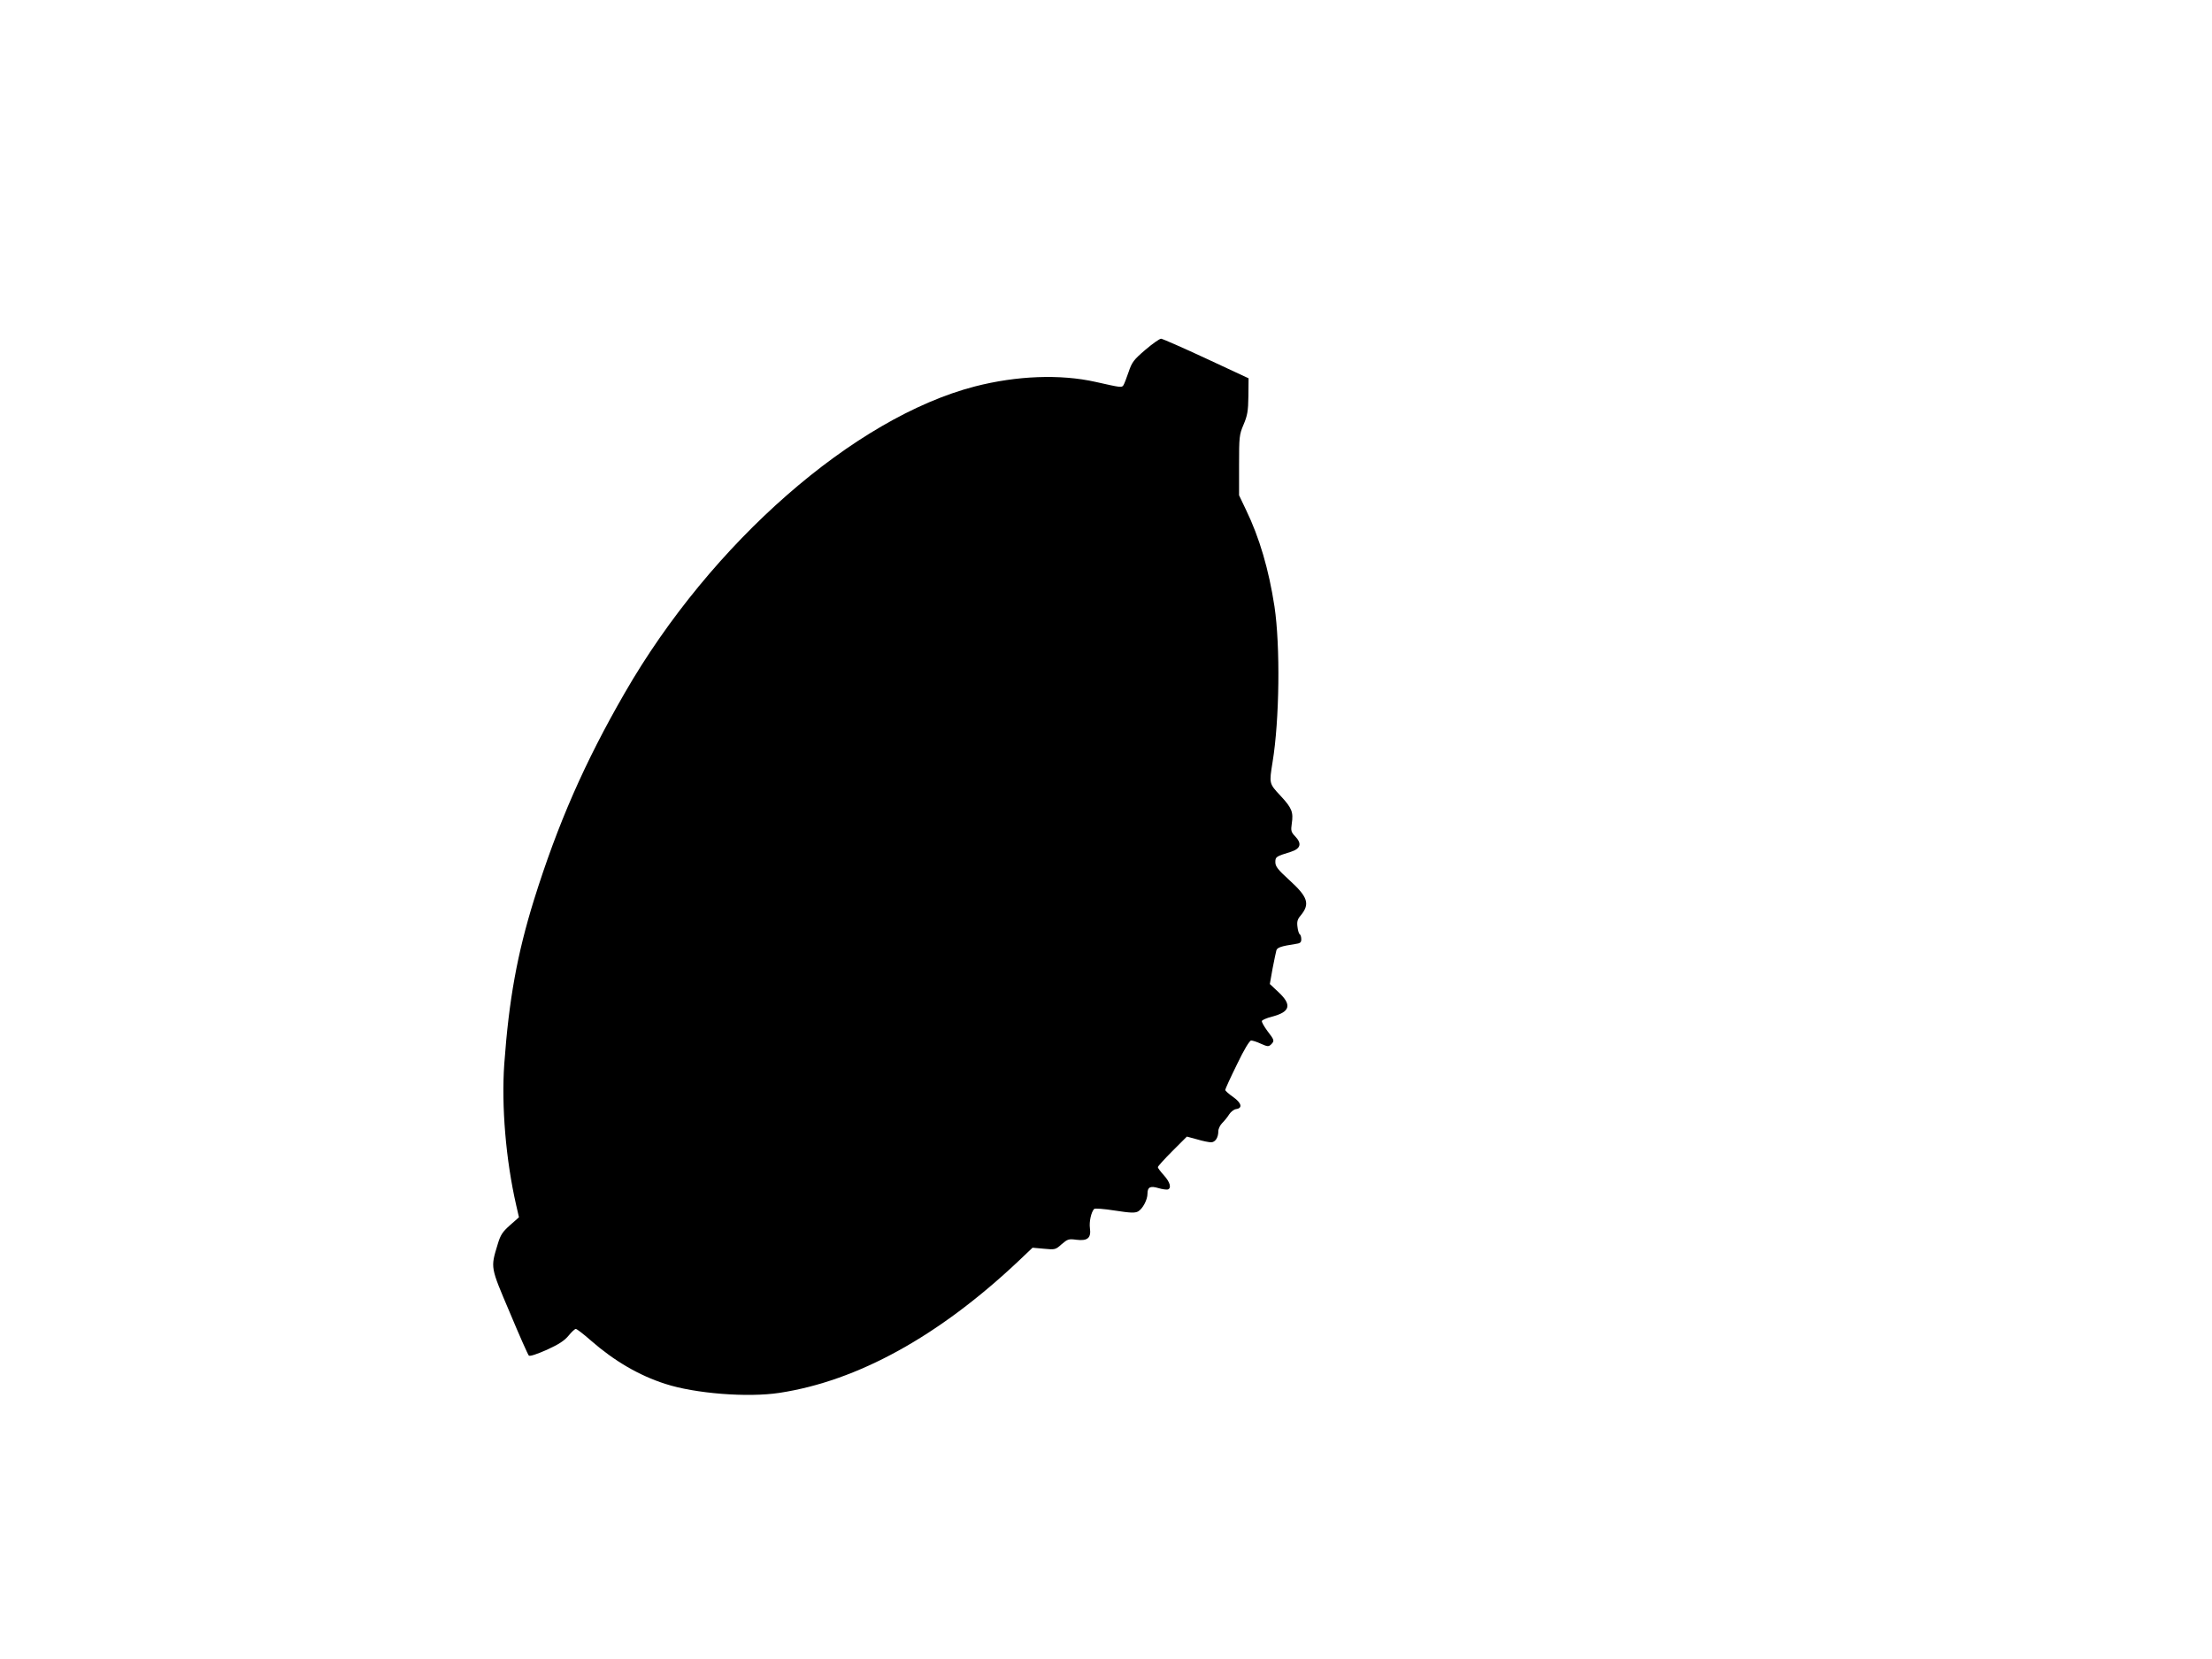 <?xml version="1.0" standalone="no"?>
<!DOCTYPE svg PUBLIC "-//W3C//DTD SVG 20010904//EN"
 "http://www.w3.org/TR/2001/REC-SVG-20010904/DTD/svg10.dtd">
<svg version="1.0" xmlns="http://www.w3.org/2000/svg"
 width="1280pt" height="960pt" viewBox="0 0 1280 960"
 preserveAspectRatio="xMidYMid meet">
<g transform="translate(0,960) scale(0.1,-0.1)"
fill="#000000" stroke="none">
<path d="M6628 7576 c-68 -58 -78 -72 -97 -128 -12 -35 -25 -69 -30 -77 -10
-15 -14 -14 -161 19 -205 46 -457 36 -698 -26 -699 -181 -1526 -904 -2027
-1774 -232 -402 -387 -756 -525 -1197 -97 -313 -145 -576 -172 -950 -17 -243
9 -555 69 -817 l16 -70 -52 -46 c-43 -38 -55 -56 -71 -110 -42 -138 -43 -129
70 -395 55 -132 105 -244 110 -249 6 -6 47 8 104 33 70 32 102 53 126 82 17
21 36 39 42 39 6 0 45 -30 87 -67 135 -118 278 -202 431 -251 172 -56 476 -80
660 -52 453 69 923 328 1385 764 l80 76 66 -6 c63 -6 67 -6 102 26 35 30 41
32 86 26 64 -8 86 10 78 67 -5 37 7 92 24 111 4 5 56 1 120 -9 91 -14 116 -15
135 -5 26 15 54 67 54 102 0 39 16 47 63 33 23 -7 48 -10 55 -8 22 8 13 42
-23 82 -19 21 -35 42 -35 47 0 5 38 47 84 93 l84 84 59 -16 c33 -10 69 -17 81
-17 24 0 42 27 42 64 0 14 10 35 23 48 13 13 31 35 40 50 9 14 27 28 39 30 40
5 33 35 -16 70 -25 17 -46 36 -46 41 0 5 30 71 68 148 41 86 73 138 82 138 8
0 34 -8 57 -19 38 -17 44 -17 58 -4 21 21 20 25 -21 78 -19 26 -34 52 -32 58
2 6 28 17 58 25 106 27 117 68 39 141 l-51 48 16 90 c10 49 19 96 22 105 5 16
28 24 107 36 31 4 37 9 37 28 0 13 -4 26 -9 29 -5 3 -11 23 -13 43 -4 30 0 44
19 66 55 67 41 107 -68 206 -65 59 -79 78 -79 102 0 31 3 33 90 60 56 18 65
47 25 89 -24 25 -26 33 -20 74 10 67 1 90 -65 161 -67 72 -66 70 -46 196 40
243 45 670 11 899 -33 215 -87 399 -165 560 l-40 84 0 173 c0 165 1 177 26
236 22 52 27 78 28 165 l1 103 -245 114 c-135 63 -252 114 -261 115 -9 0 -50
-29 -91 -64z"/>
</g>
</svg>
